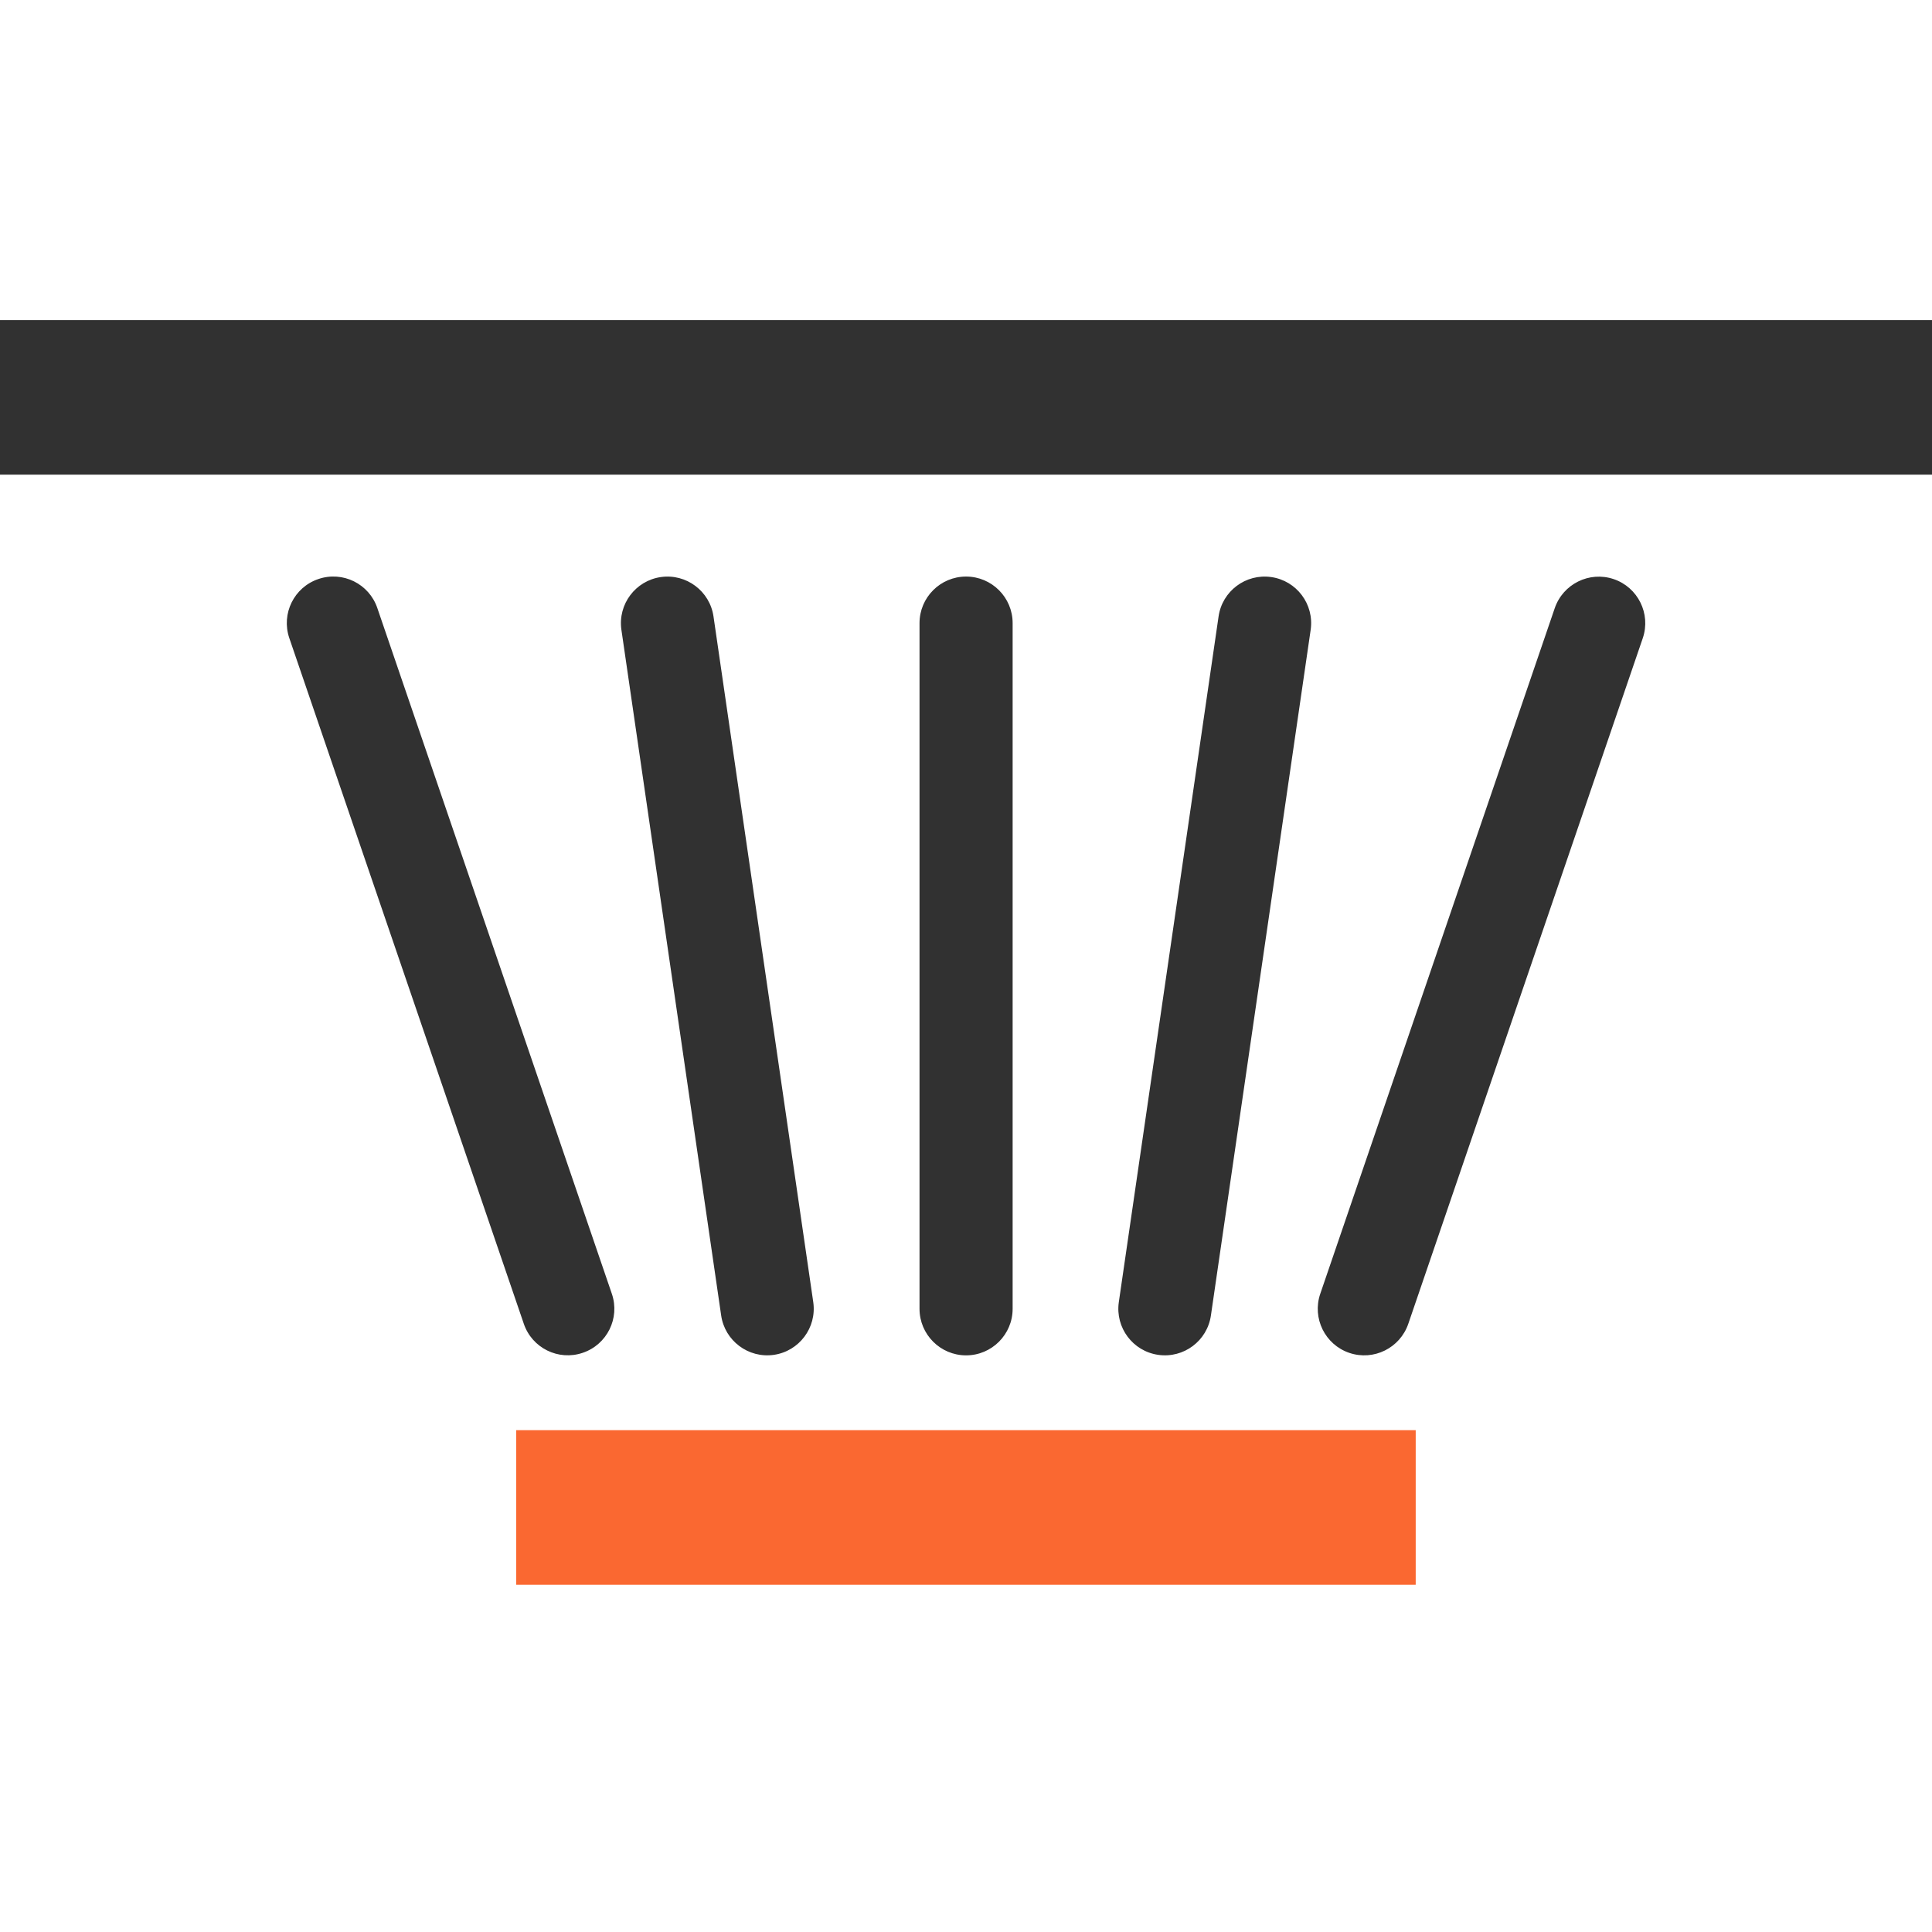 <svg xmlns="http://www.w3.org/2000/svg" width="64" height="64" fill-rule="evenodd" clip-rule="evenodd" image-rendering="optimizeQuality" shape-rendering="geometricPrecision" text-rendering="geometricPrecision" viewBox="0 0 235.3 235.3"><path fill="#313131" d="M-0 57.81l235.3 0 0 -18.83 -235.3 0 0 18.83zm74.52 99.77c1.01,2.96 -0.58,6.18 -3.55,7.18 -2.96,1.01 -6.18,-0.58 -7.18,-3.55l-28.56 -83.51c-1,-2.96 0.58,-6.18 3.55,-7.18 2.96,-1.01 6.18,0.58 7.18,3.55l28.56 83.51zm97 3.64c-1.01,2.96 -4.22,4.55 -7.18,3.55 -2.96,-1 -4.55,-4.22 -3.55,-7.18l28.56 -83.51c1.01,-2.96 4.22,-4.55 7.18,-3.55 2.96,1 4.55,4.22 3.55,7.18l-28.56 83.51zm-23.11 -86.13c0.44,-3.1 3.31,-5.25 6.41,-4.81 3.1,0.44 5.25,3.31 4.81,6.41l-12.15 83.51c-0.44,3.1 -3.31,5.25 -6.41,4.81 -3.1,-0.44 -5.25,-3.31 -4.81,-6.41l12.15 -83.51zm-25.08 84.31c0,3.13 -2.54,5.67 -5.67,5.67 -3.13,0 -5.67,-2.54 -5.67,-5.67l0 -83.51c0,-3.13 2.54,-5.67 5.67,-5.67 3.13,0 5.67,2.54 5.67,5.67l0 83.51zm-24.28 -0.8c0.44,3.1 -1.72,5.97 -4.81,6.41 -3.1,0.44 -5.97,-1.72 -6.41,-4.81l-12.15 -83.51c-0.44,-3.1 1.72,-5.97 4.81,-6.41 3.1,-0.44 5.97,1.72 6.41,4.81l12.15 83.51z"></path><path fill="#fa6831" d="M62.87 174.18H172.42V193.01H62.87z"></path></svg>